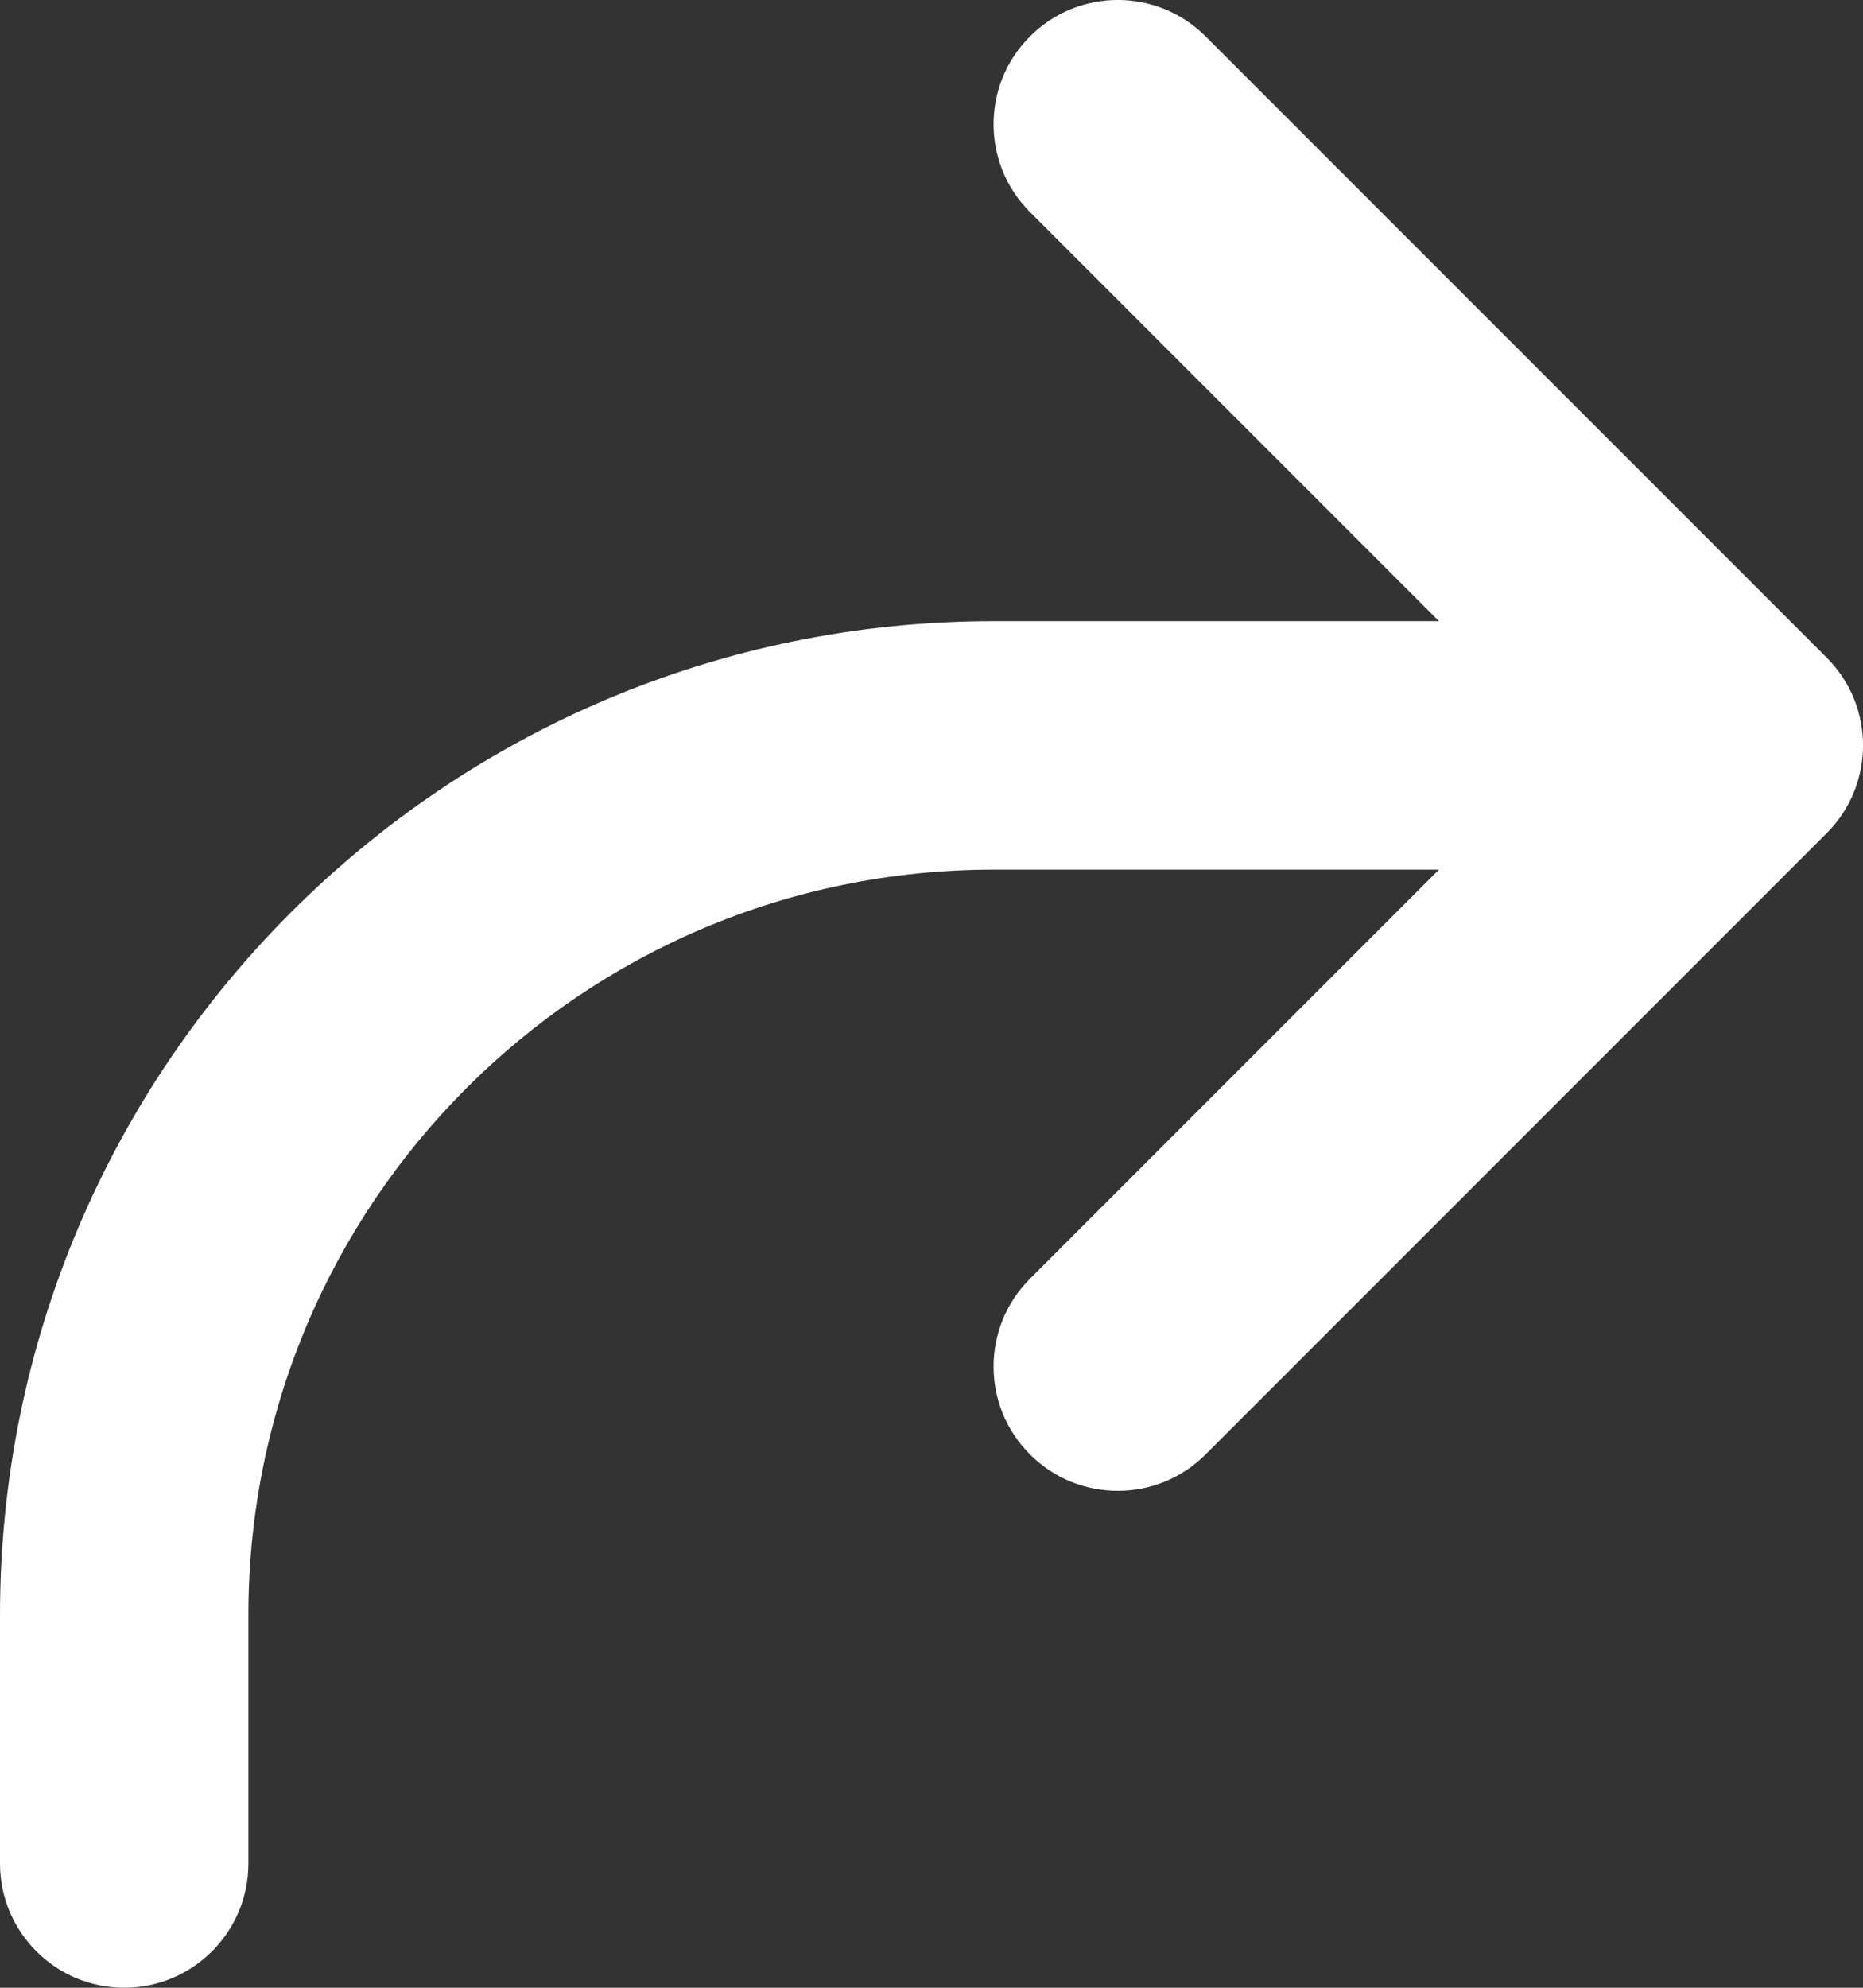 <svg width="15" height="16" viewBox="0 0 15 16" fill="none" xmlns="http://www.w3.org/2000/svg">
<rect x="0" y="0" width="15" height="16" fill="#333333" stroke="none"/>
<path fill-rule="evenodd" clip-rule="evenodd" d="M9.707 0.293C9.317 -0.098 8.683 -0.098 8.293 0.293C7.902 0.683 7.902 1.317 8.293 1.707L11.586 5H8C3.582 5 0 8.582 0 13V15C0 15.552 0.448 16 1 16C1.552 16 2 15.552 2 15V13C2 9.686 4.686 7 8 7H11.586L8.293 10.293C7.902 10.683 7.902 11.317 8.293 11.707C8.683 12.098 9.317 12.098 9.707 11.707L14.707 6.707C15.098 6.317 15.098 5.683 14.707 5.293L9.707 0.293Z" fill="white"/>
</svg>
